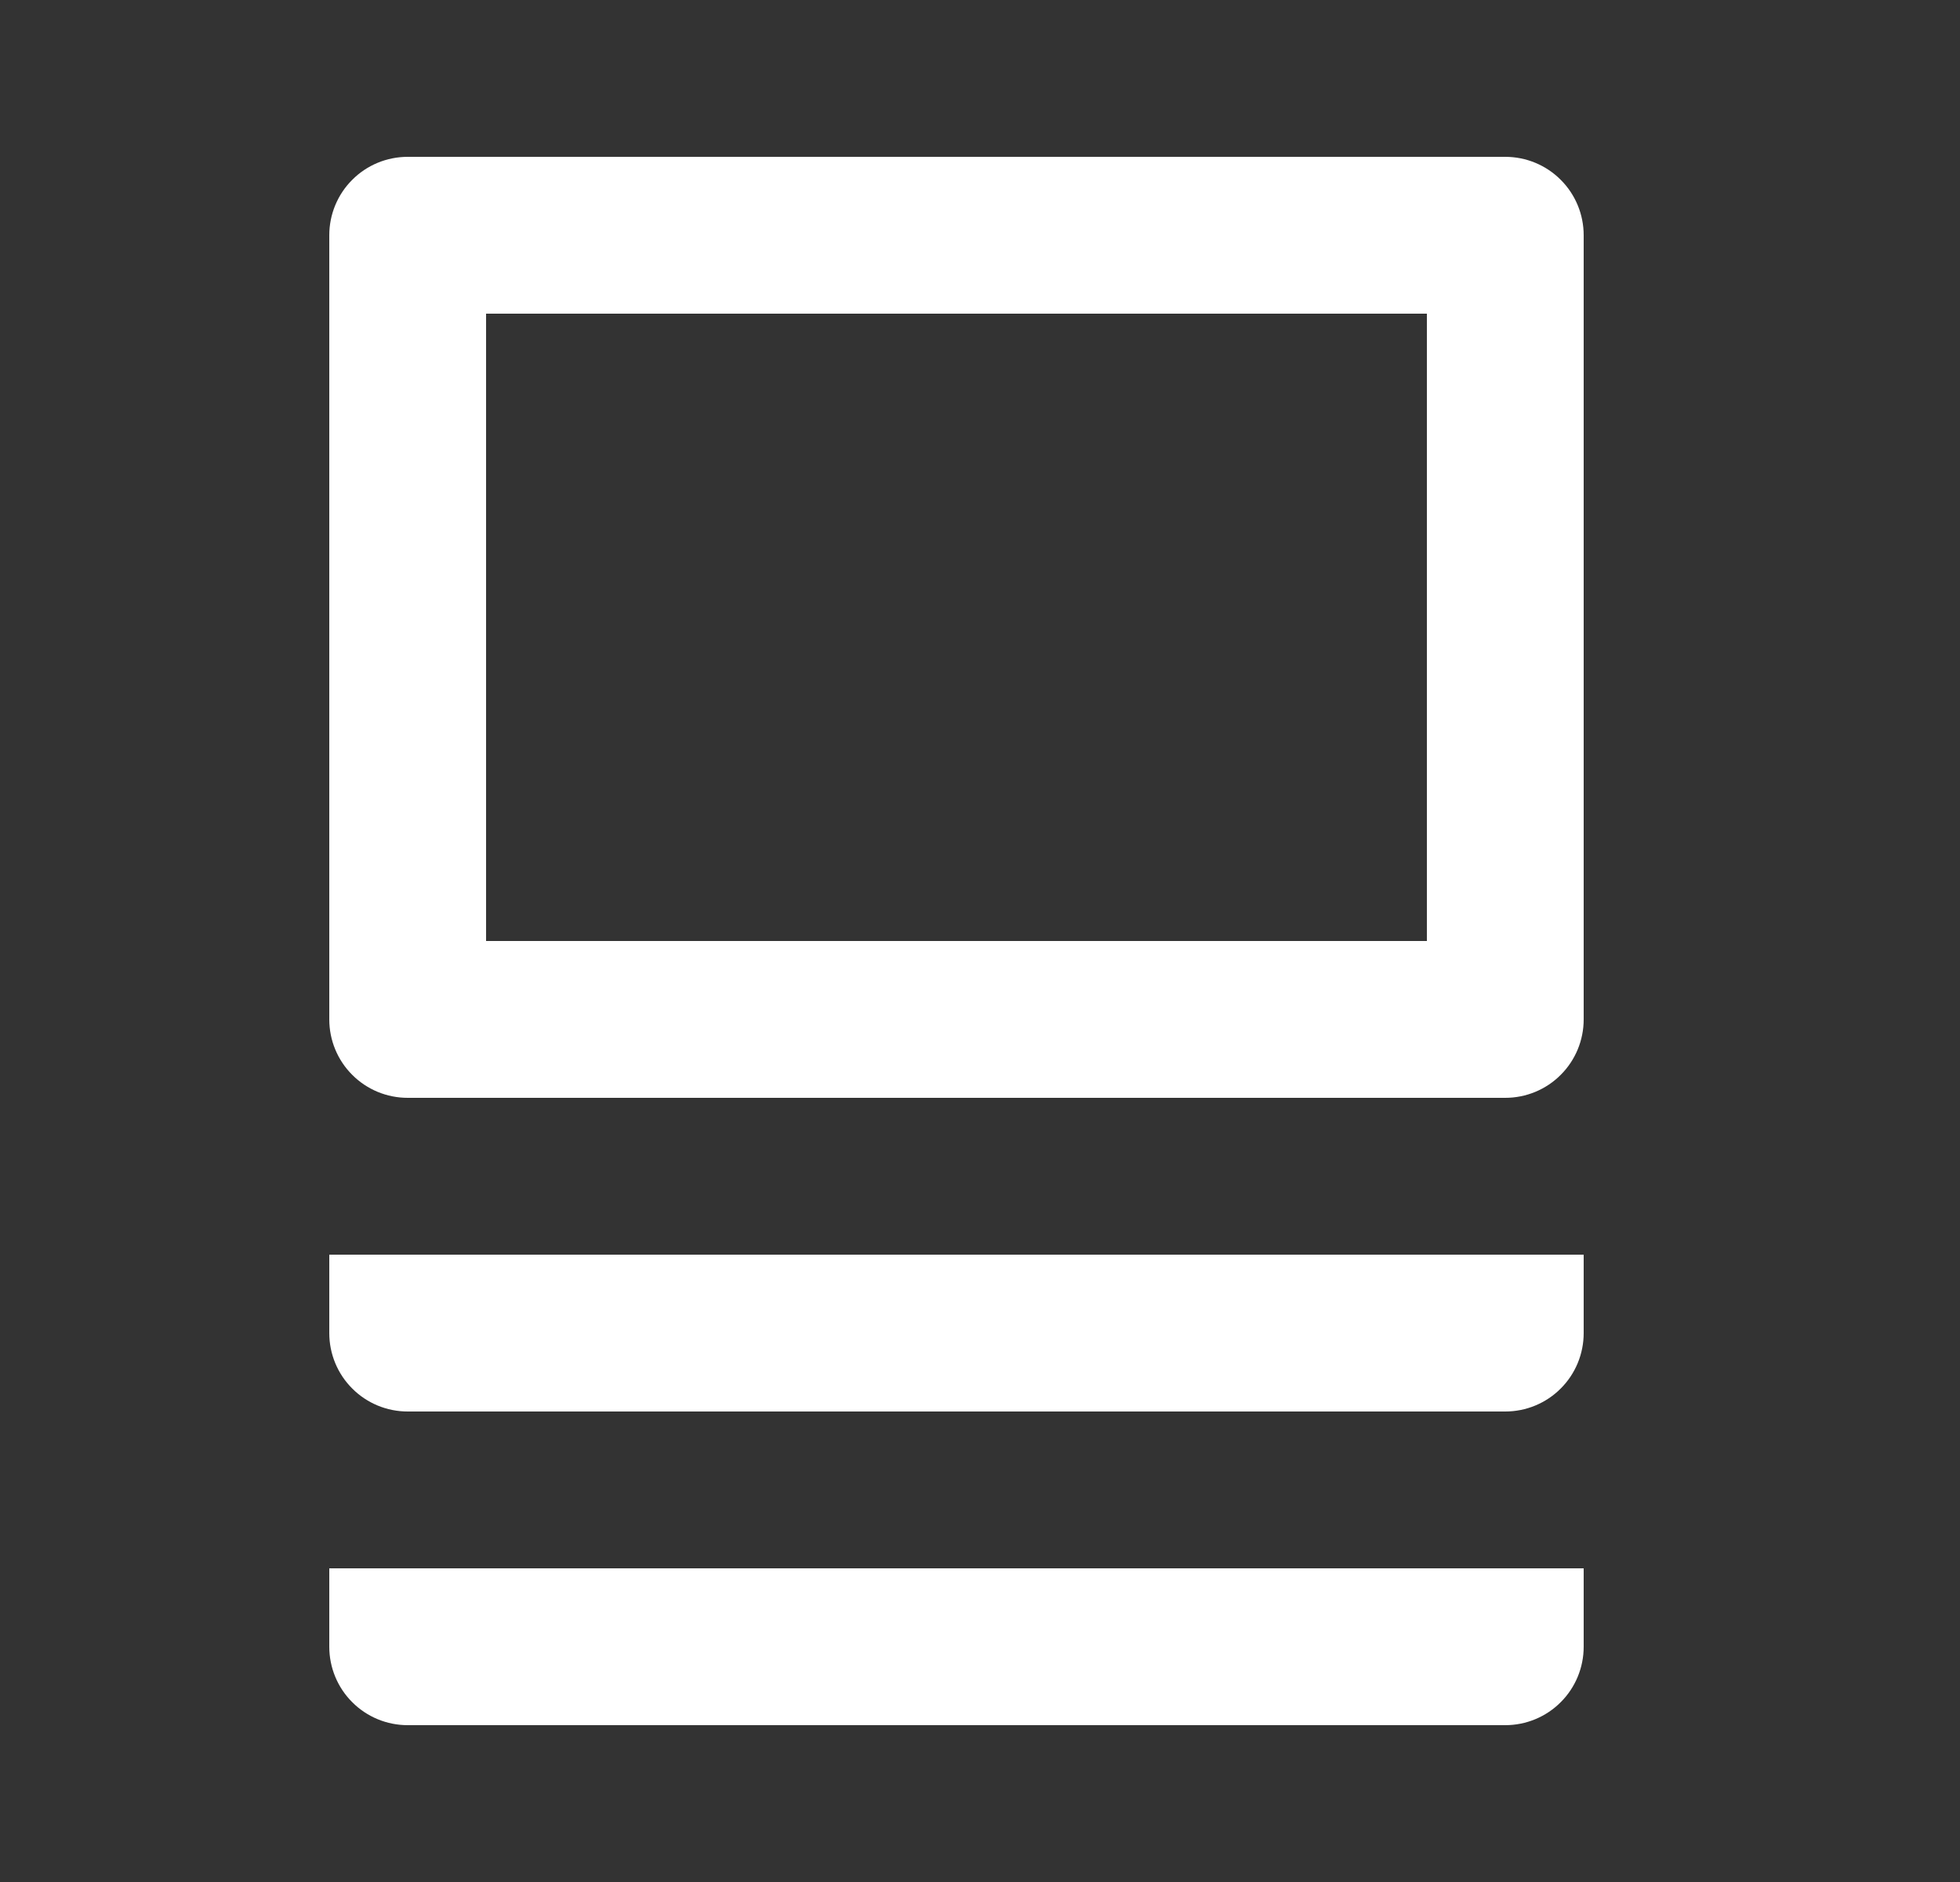 <svg xmlns="http://www.w3.org/2000/svg" width="25" height="24" viewBox="0 0 25 24" fill="none"><rect x="0" y="0" width="25" height="24" fill="#333333" stroke="none"/><path d="M5.2 2H19.2C19.465 2 19.72 2.105 19.907 2.293C20.095 2.48 20.2 2.735 20.2 3V13C20.2 13.265 20.095 13.52 19.907 13.707C19.72 13.895 19.465 14 19.2 14H5.2C4.935 14 4.68 13.895 4.493 13.707C4.305 13.52 4.2 13.265 4.2 13V3C4.2 2.735 4.305 2.48 4.493 2.293C4.68 2.105 4.935 2 5.2 2ZM6.2 4V12H18.2V4H6.2ZM20.2 17C20.2 17.265 20.095 17.52 19.907 17.707C19.72 17.895 19.465 18 19.2 18H5.2C4.935 18 4.68 17.895 4.493 17.707C4.305 17.52 4.2 17.265 4.2 17V16H20.2V17ZM20.2 21C20.2 21.265 20.095 21.52 19.907 21.707C19.72 21.895 19.465 22 19.2 22H5.2C4.935 22 4.68 21.895 4.493 21.707C4.305 21.52 4.2 21.265 4.2 21V20H20.2V21Z" fill="white"></path></svg>